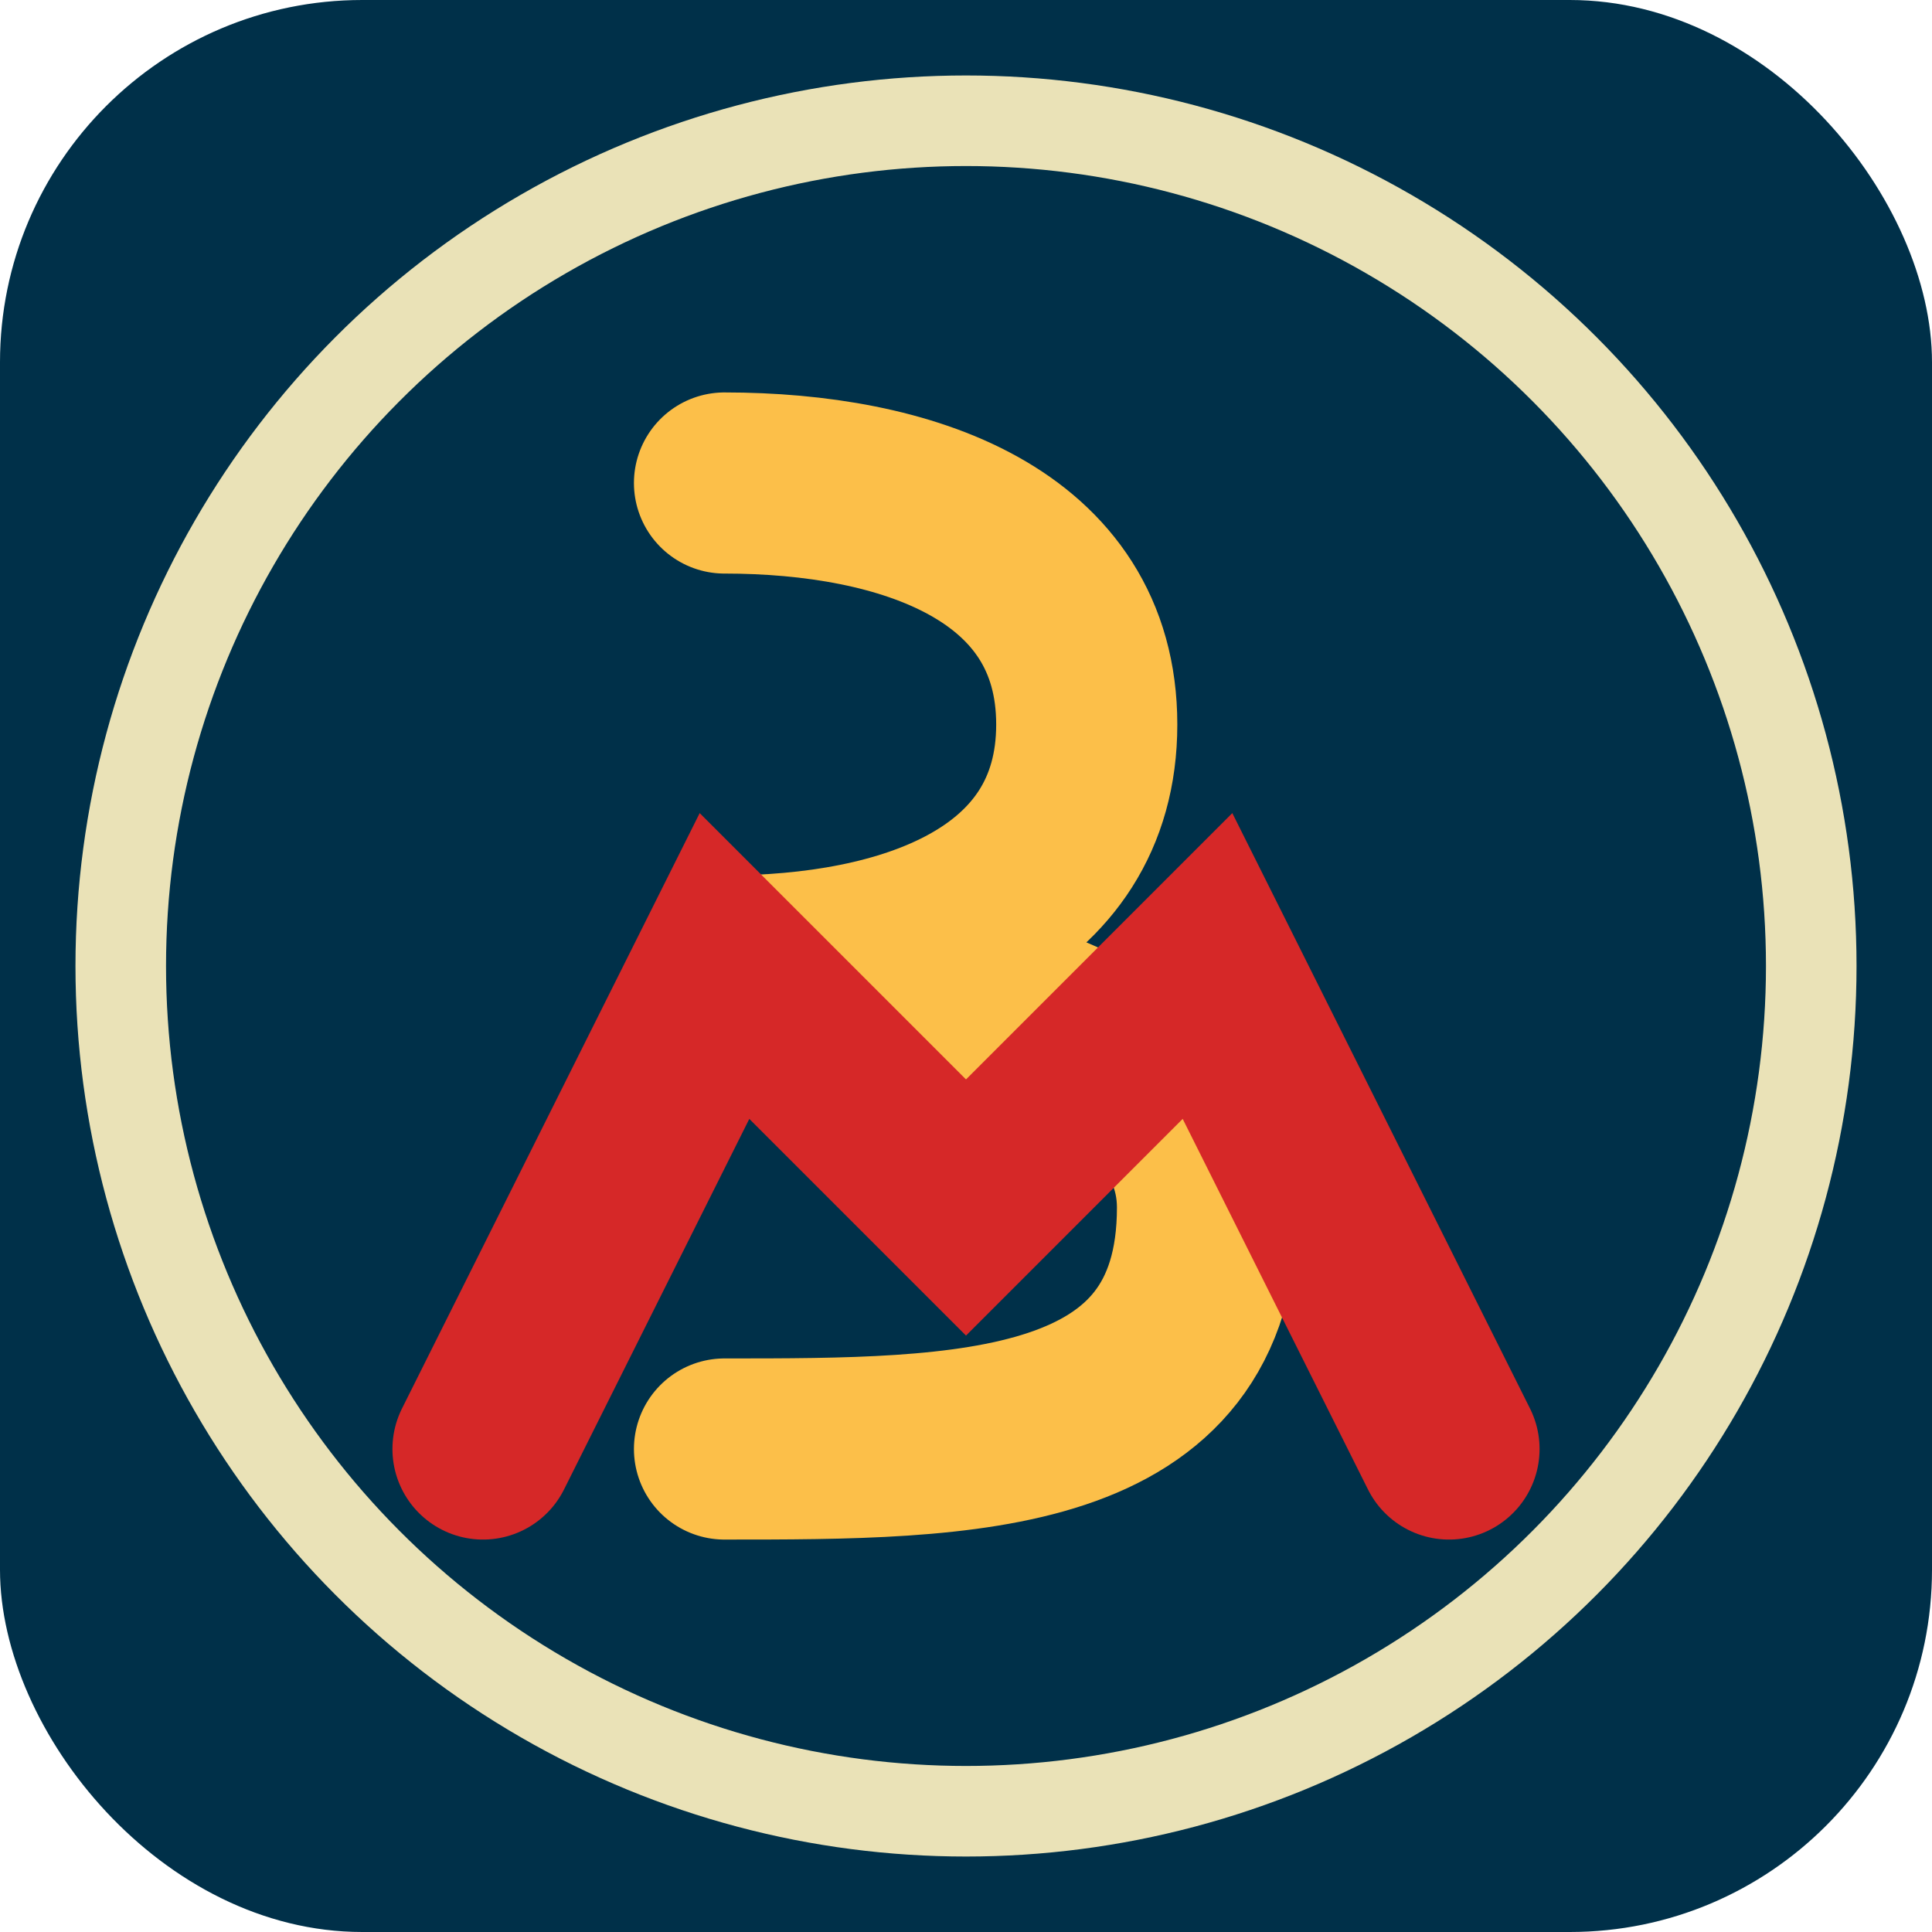 <svg xmlns="http://www.w3.org/2000/svg" width="32" height="32" viewBox="0 0 32 32">
  <rect width="32" height="32" rx="6" fill="#003049"/>
  
  <!-- Stylized "S" representing a fork -->
  <path d="M12,8 C15,8 18,9 18,12 C18,15 15,16 12,16 C15,16 20,17 20,20 C20,24 16,24 12,24" 
        stroke="#fcbf49" stroke-width="3" stroke-linecap="round" fill="none"/>
  
  <!-- Stylized "M" representing mountains and food -->
  <path d="M8,24 L12,16 L16,20 L20,16 L24,24" 
        stroke="#d62828" stroke-width="3" stroke-linecap="round" fill="none"/>
  
  <!-- Plate rim -->
  <circle cx="16" cy="16" r="14" stroke="#eae2b7" stroke-width="1.5" fill="none"/>
</svg>
